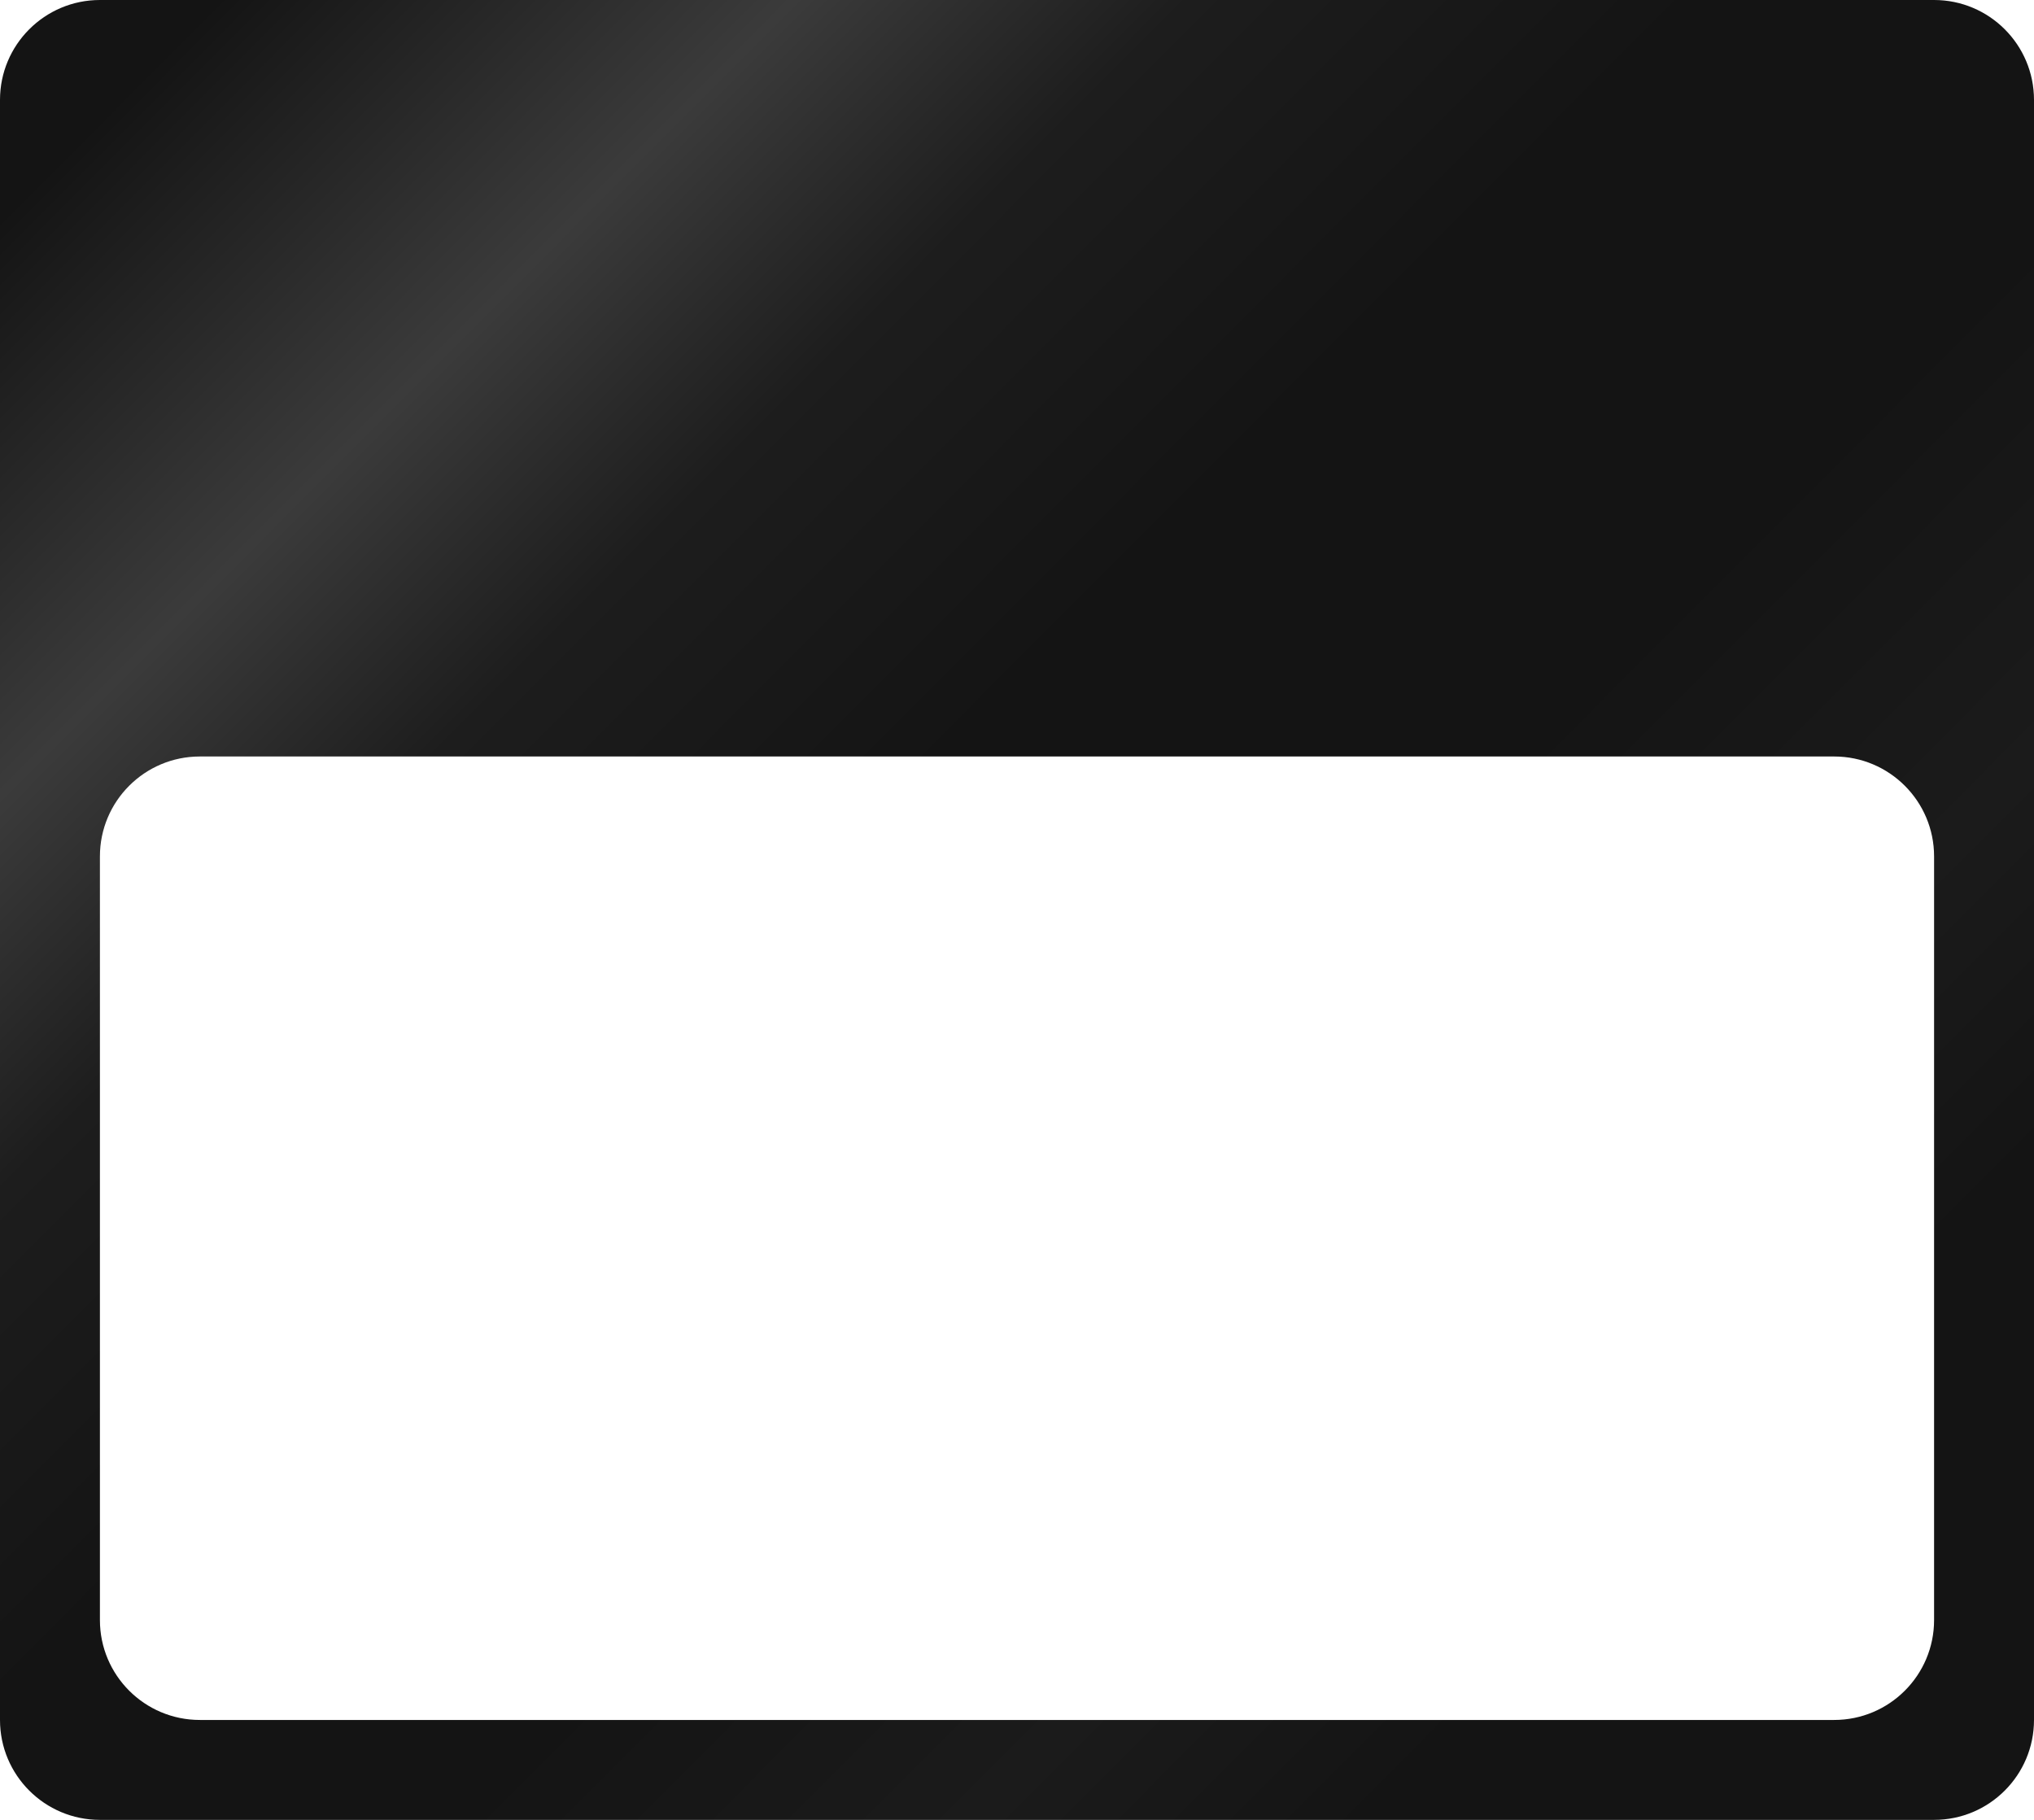 <?xml version="1.0" encoding="UTF-8"?> <svg xmlns="http://www.w3.org/2000/svg" width="285" height="255" viewBox="0 0 285 255" fill="none"><path d="M271 0C278.732 5.15406e-07 285 6.268 285 14V241C285 248.732 278.732 255 271 255H14C6.268 255 6.24165e-08 248.732 0 241V14C0 6.268 6.268 0 14 0H271ZM28 106C20.268 106 14 112.268 14 120V227C14 234.732 20.268 241 28 241H257C264.732 241 271 234.732 271 227V120C271 112.268 264.732 106 257 106H28Z" fill="url(#paint0_linear_114_5)"></path><defs><linearGradient id="paint0_linear_114_5" x1="30.5" y1="4.16742e-06" x2="271.559" y2="240.401" gradientUnits="userSpaceOnUse"><stop stop-color="#141414"></stop><stop offset="0.168" stop-color="#3B3B3B"></stop><stop offset="0.283" stop-color="#1D1D1D"></stop><stop offset="0.433" stop-color="#141414"></stop><stop offset="0.596" stop-color="#141414"></stop><stop offset="0.75" stop-color="#1B1B1B"></stop><stop offset="0.865" stop-color="#141414"></stop><stop offset="1" stop-color="#141414"></stop></linearGradient></defs></svg> 